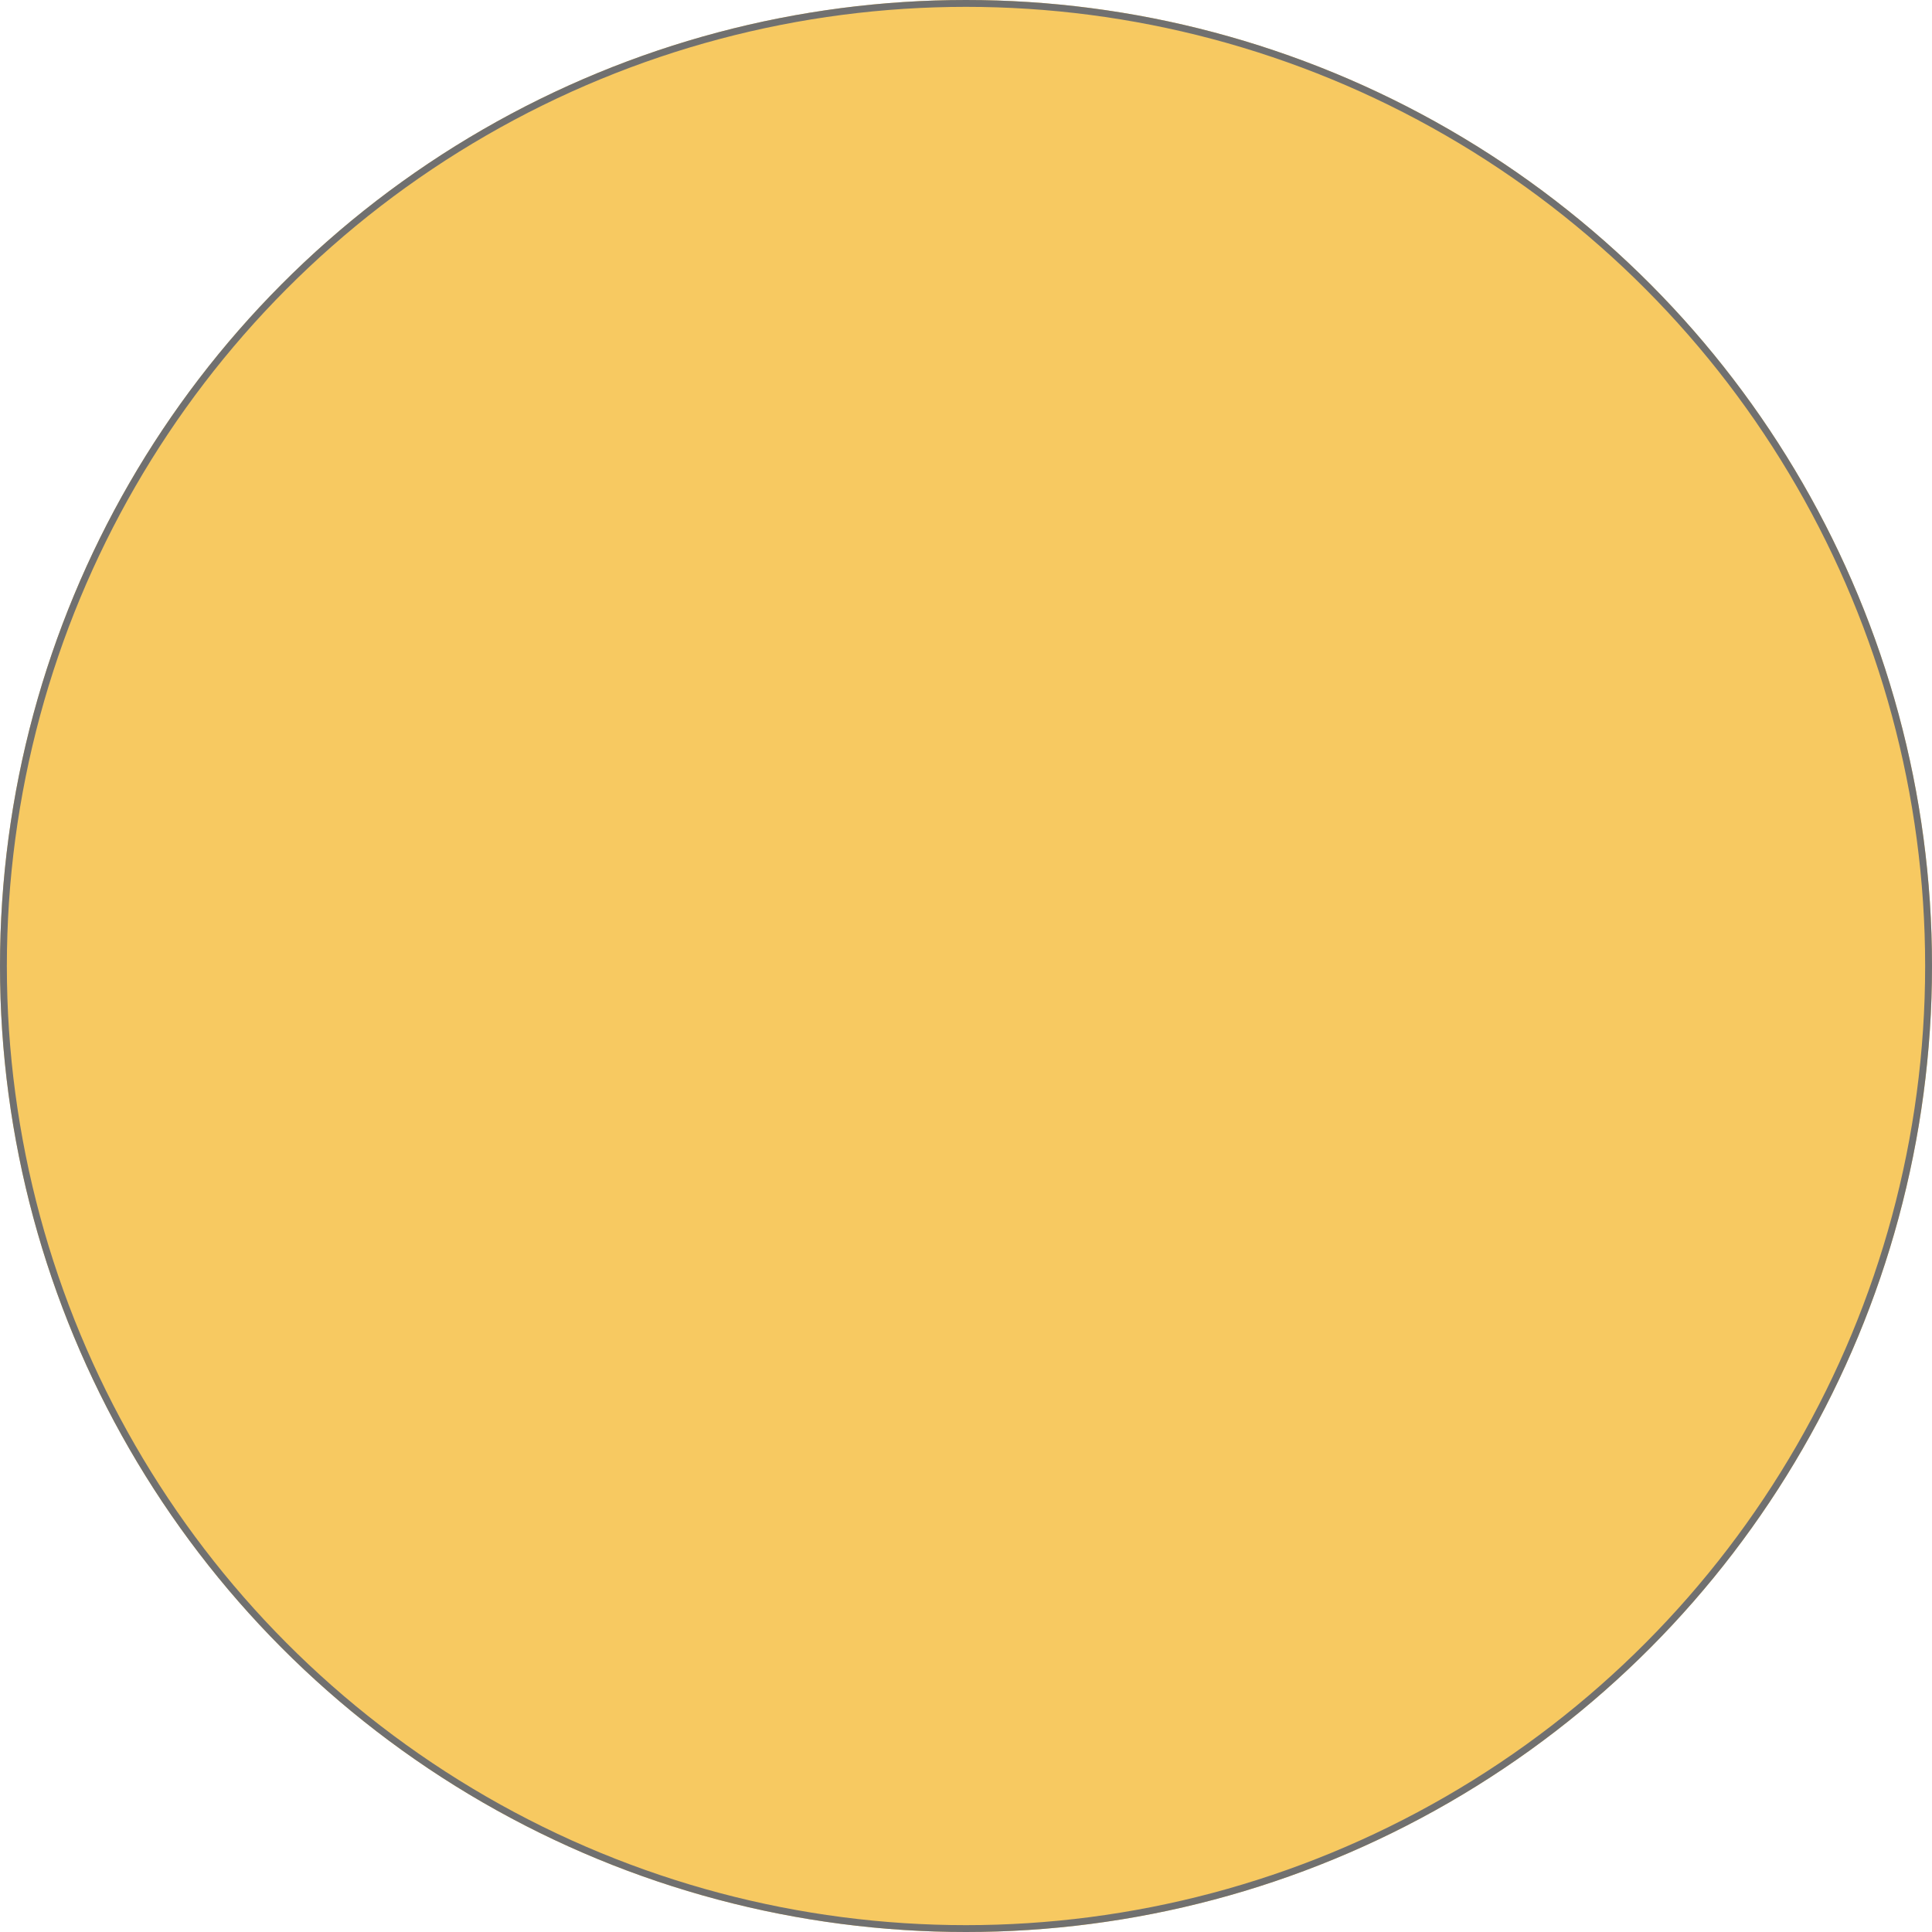 <svg xmlns="http://www.w3.org/2000/svg" width="282" height="282" viewBox="0 0 282 282">
  <g id="Ellipse_1" data-name="Ellipse 1" fill="#f7c961" stroke="#707070" stroke-width="1">
    <circle cx="141" cy="141" r="141" stroke="none"/>
    <circle cx="141" cy="141" r="140.5" fill="none"/>
  </g>
</svg>
